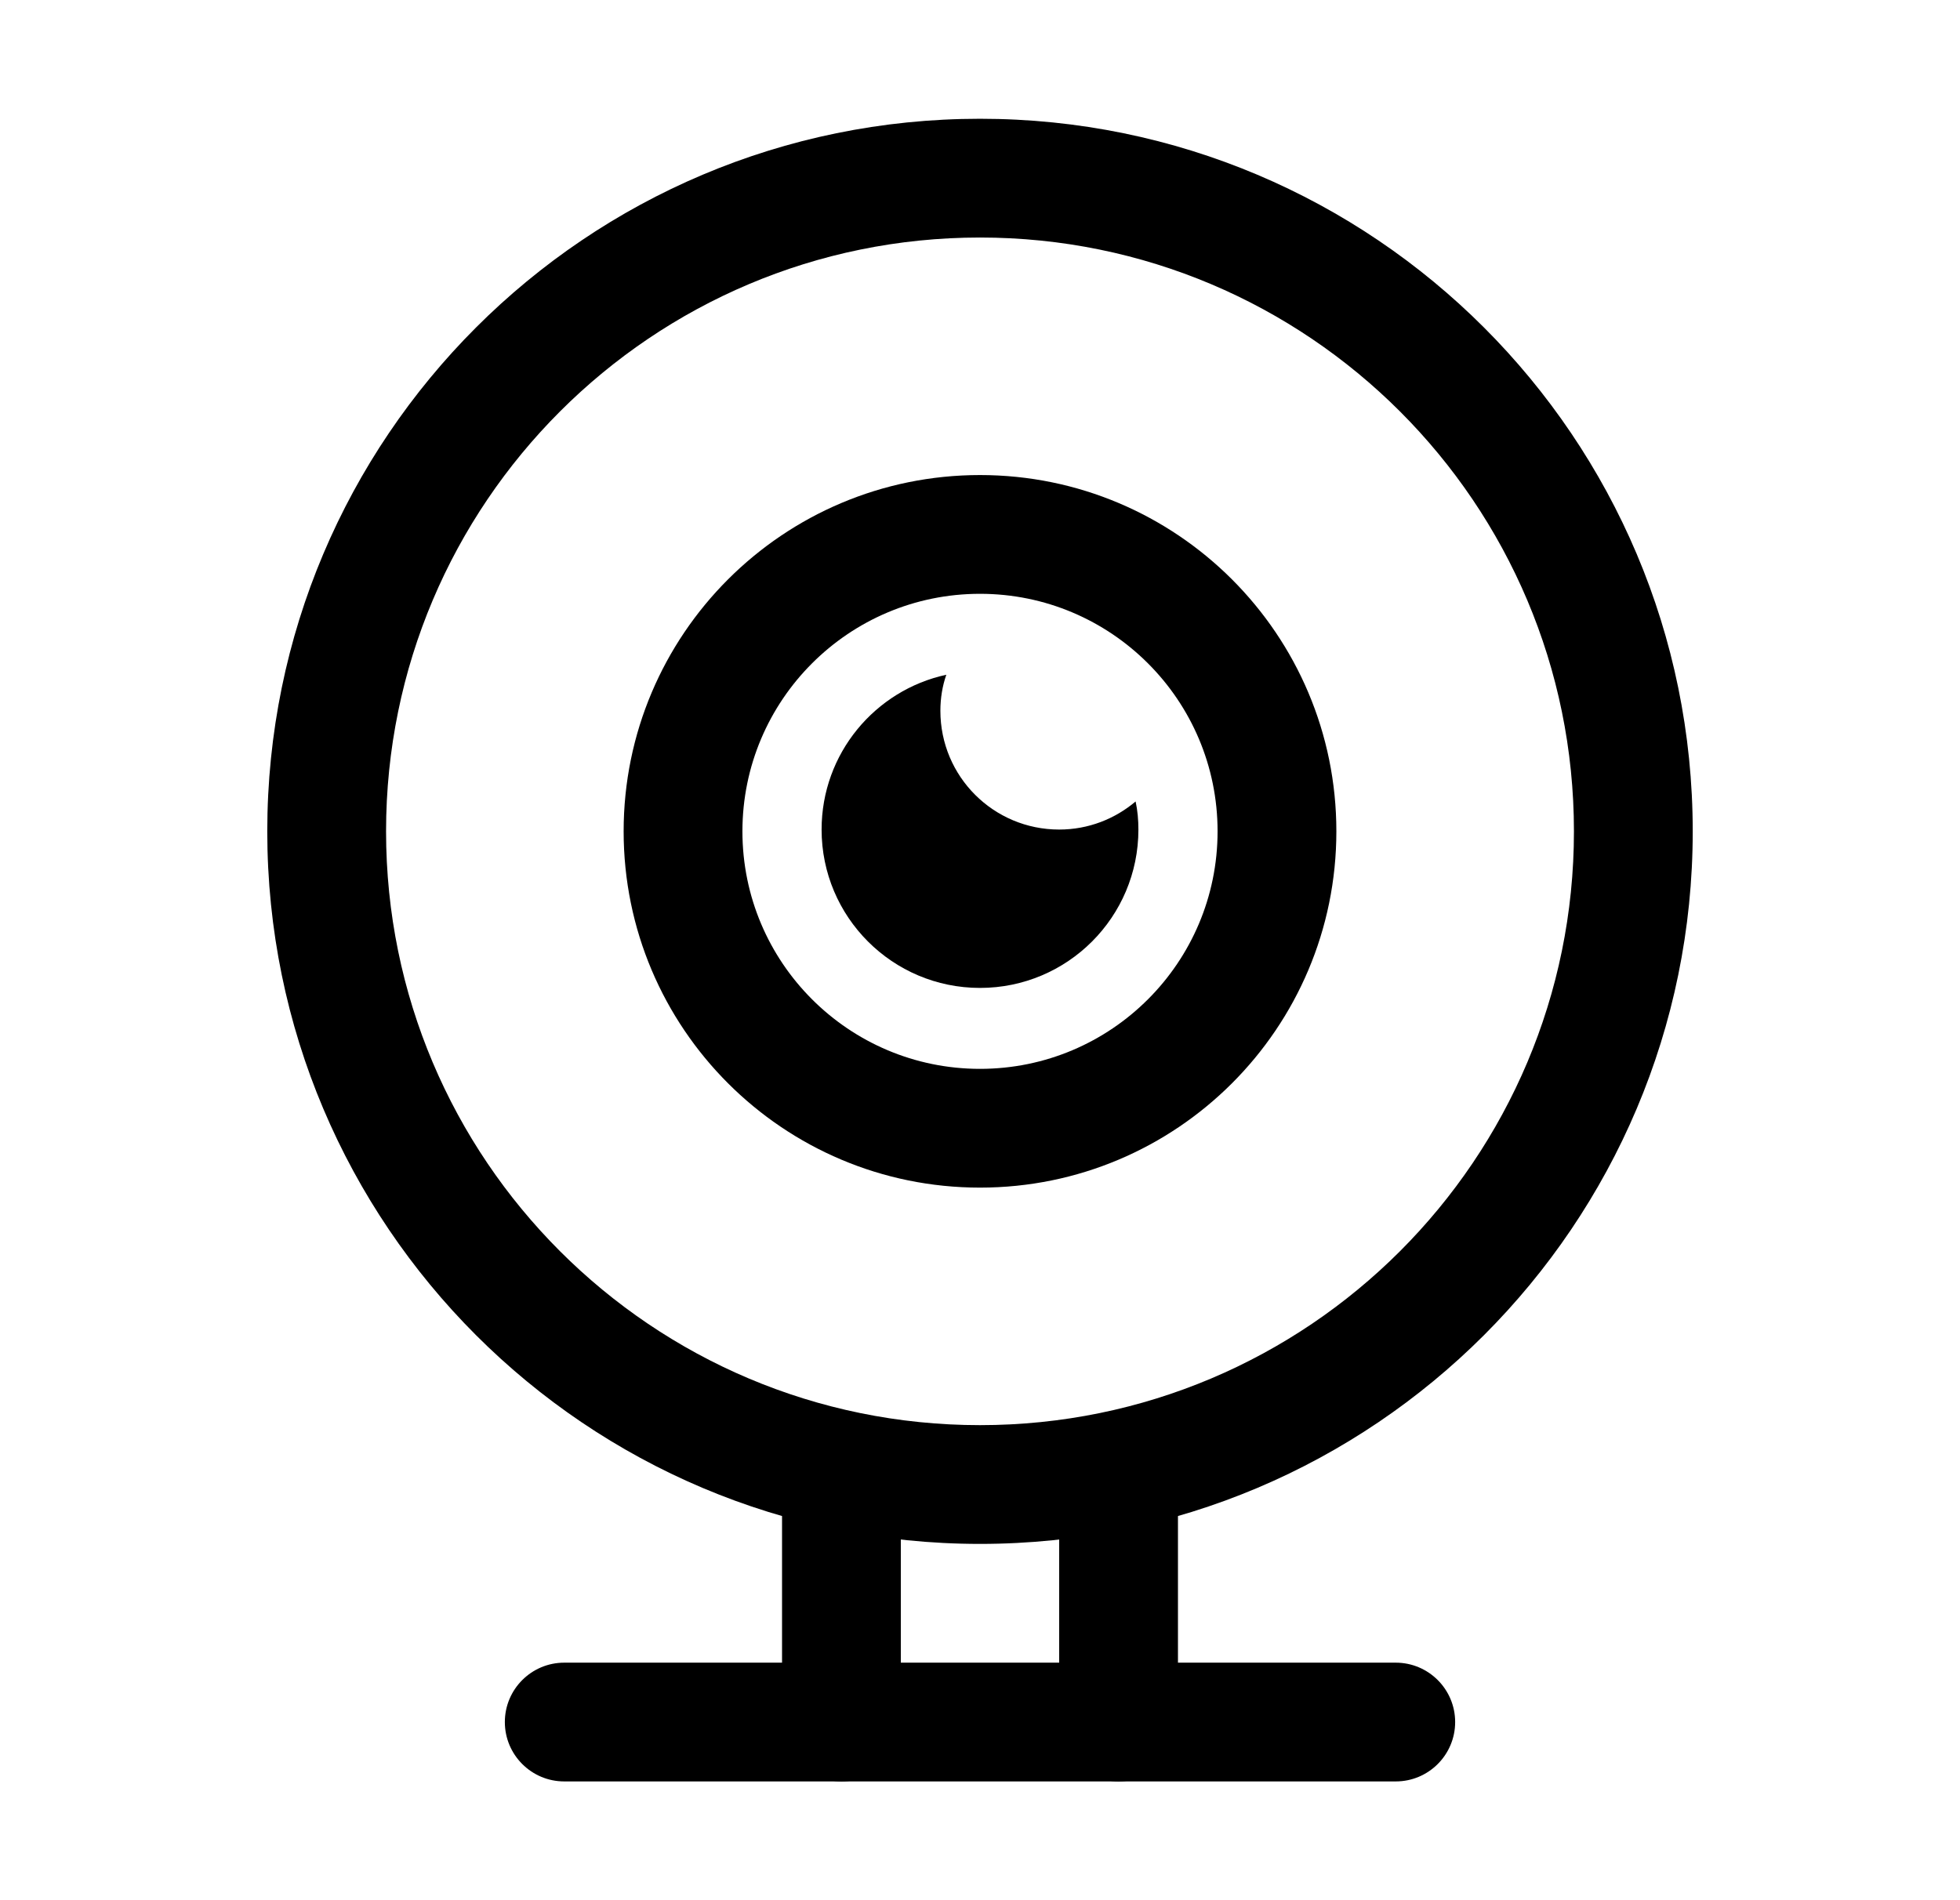 <svg width="33" height="32" viewBox="0 0 33 32" fill="none" xmlns="http://www.w3.org/2000/svg">
<path fill-rule="evenodd" clip-rule="evenodd" d="M16.5 10C14.291 10 12.5 11.791 12.5 14C12.5 16.209 14.291 18 16.5 18C18.709 18 20.5 16.209 20.5 14C20.5 11.791 18.709 10 16.5 10ZM10.5 14C10.5 10.686 13.186 8 16.5 8C19.814 8 22.5 10.686 22.5 14C22.5 17.314 19.814 20 16.5 20C13.186 20 10.5 17.314 10.5 14Z" fill="black"/>
<path d="M19.167 13.97C19.167 15.443 17.973 16.637 16.5 16.637C15.027 16.637 13.833 15.443 13.833 13.97C13.833 12.69 14.733 11.623 15.933 11.363C15.867 11.55 15.833 11.757 15.833 11.97C15.833 13.077 16.727 13.97 17.833 13.97C18.327 13.97 18.773 13.79 19.12 13.497C19.153 13.65 19.167 13.81 19.167 13.97Z" fill="black"/>
<path fill-rule="evenodd" clip-rule="evenodd" d="M16.5 4C10.977 4 6.5 8.477 6.5 14C6.5 19.523 10.977 24 16.5 24C22.023 24 26.5 19.523 26.5 14C26.5 8.477 22.023 4 16.5 4ZM4.5 14C4.5 7.373 9.873 2 16.5 2C23.127 2 28.5 7.373 28.5 14C28.5 20.627 23.127 26 16.5 26C9.873 26 4.5 20.627 4.5 14Z" fill="black"/>
<path fill-rule="evenodd" clip-rule="evenodd" d="M8.5 29C8.5 28.448 8.948 28 9.5 28H23.5C24.052 28 24.5 28.448 24.5 29C24.5 29.552 24.052 30 23.5 30H9.5C8.948 30 8.5 29.552 8.5 29Z" fill="black"/>
<path fill-rule="evenodd" clip-rule="evenodd" d="M18.833 24C19.386 24 19.833 24.448 19.833 25V29C19.833 29.552 19.386 30 18.833 30C18.281 30 17.833 29.552 17.833 29V25C17.833 24.448 18.281 24 18.833 24Z" fill="black"/>
<path fill-rule="evenodd" clip-rule="evenodd" d="M14.167 24C14.719 24 15.167 24.448 15.167 25V29C15.167 29.552 14.719 30 14.167 30C13.614 30 13.167 29.552 13.167 29V25C13.167 24.448 13.614 24 14.167 24Z" fill="black"/>
</svg>
